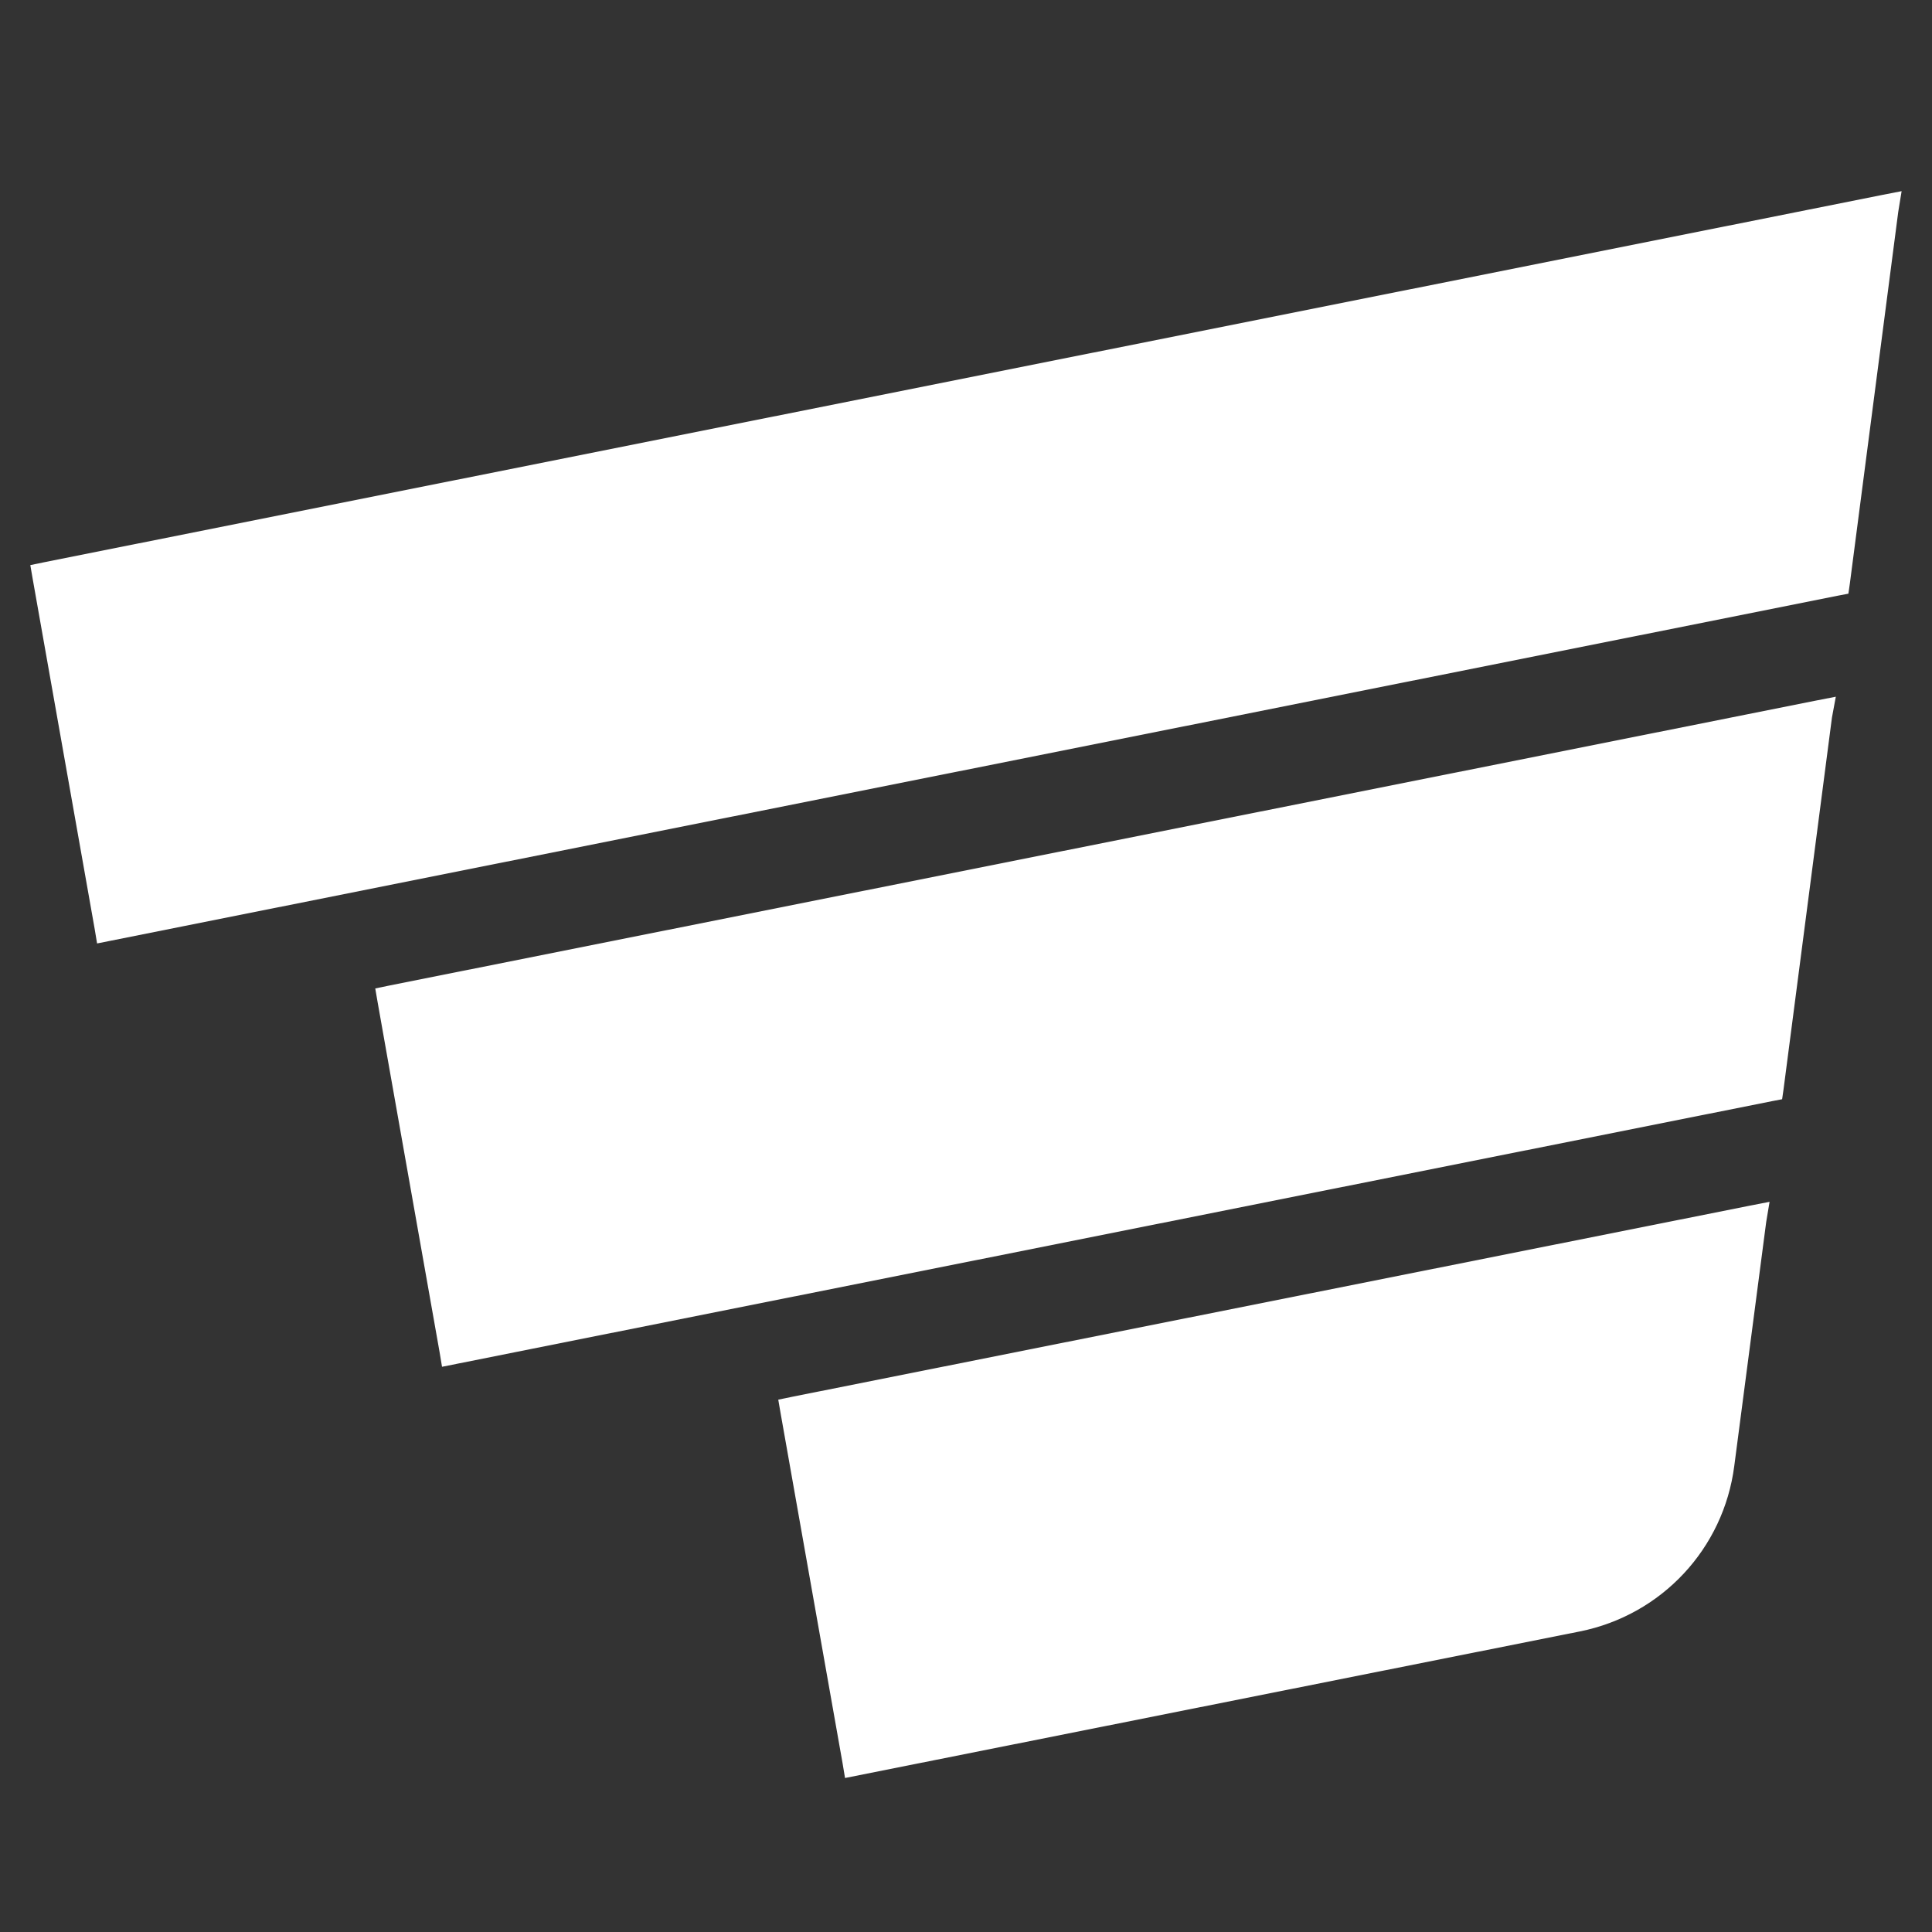 <?xml version="1.0" encoding="UTF-8"?> <svg xmlns="http://www.w3.org/2000/svg" id="Layer_1" version="1.1" viewBox="0 0 520 520"><rect x="0" y="0" width="520" height="520" fill="#333333" stroke="none"/><defs><style> .st0 { fill: #fff; } </style></defs><g><polygon class="st0" points="10.38 153.67 509.62 53.93 495.95 158.1 27.83 251.59 10.38 153.67"></polygon><path class="st0" d="M507.27,56.4l-13.02,100L29.39,249.24l-16.67-94.14L507.27,56.4M511.83,51.45l-5.34,1.04L11.94,151.32l-3.78.78.65,3.78,16.67,94.14.65,3.91,3.91-.78,464.73-92.84,2.73-.52.39-2.73,13.02-100,.91-5.6h0Z"></path></g><g><polygon class="st0" points="103.35 267.47 491.78 189.87 478.24 294.04 120.8 365.39 103.35 267.47"></polygon><path class="st0" d="M489.43,192.34l-13.02,100-354.05,70.71-16.67-94.14,383.74-76.57M494.12,187.52l-5.34,1.04-384,76.7-3.78.78.65,3.78,16.67,94.14.65,3.91,3.91-.78,354.05-70.71,2.73-.52.39-2.73,13.02-100,1.04-5.6h0Z"></path></g><g><path class="st0" d="M211.82,378.29l262.25-52.35-8.98,68.36c-2.73,21.35-18.88,38.54-39.98,42.84l-195.84,39.06-17.45-97.92h0Z"></path><path class="st0" d="M471.73,328.28l-8.59,65.63c-2.73,20.57-18.1,37.11-38.54,41.15l-193.89,38.67-16.67-93.88,257.69-51.56M476.28,323.47l-5.34,1.04-257.69,51.43-3.78.78.65,3.78,16.67,94.14.65,3.91,3.91-.78,193.89-38.67c22.01-4.43,38.67-22.27,41.54-44.53l8.59-65.63.91-5.47h0Z"></path></g></svg> 